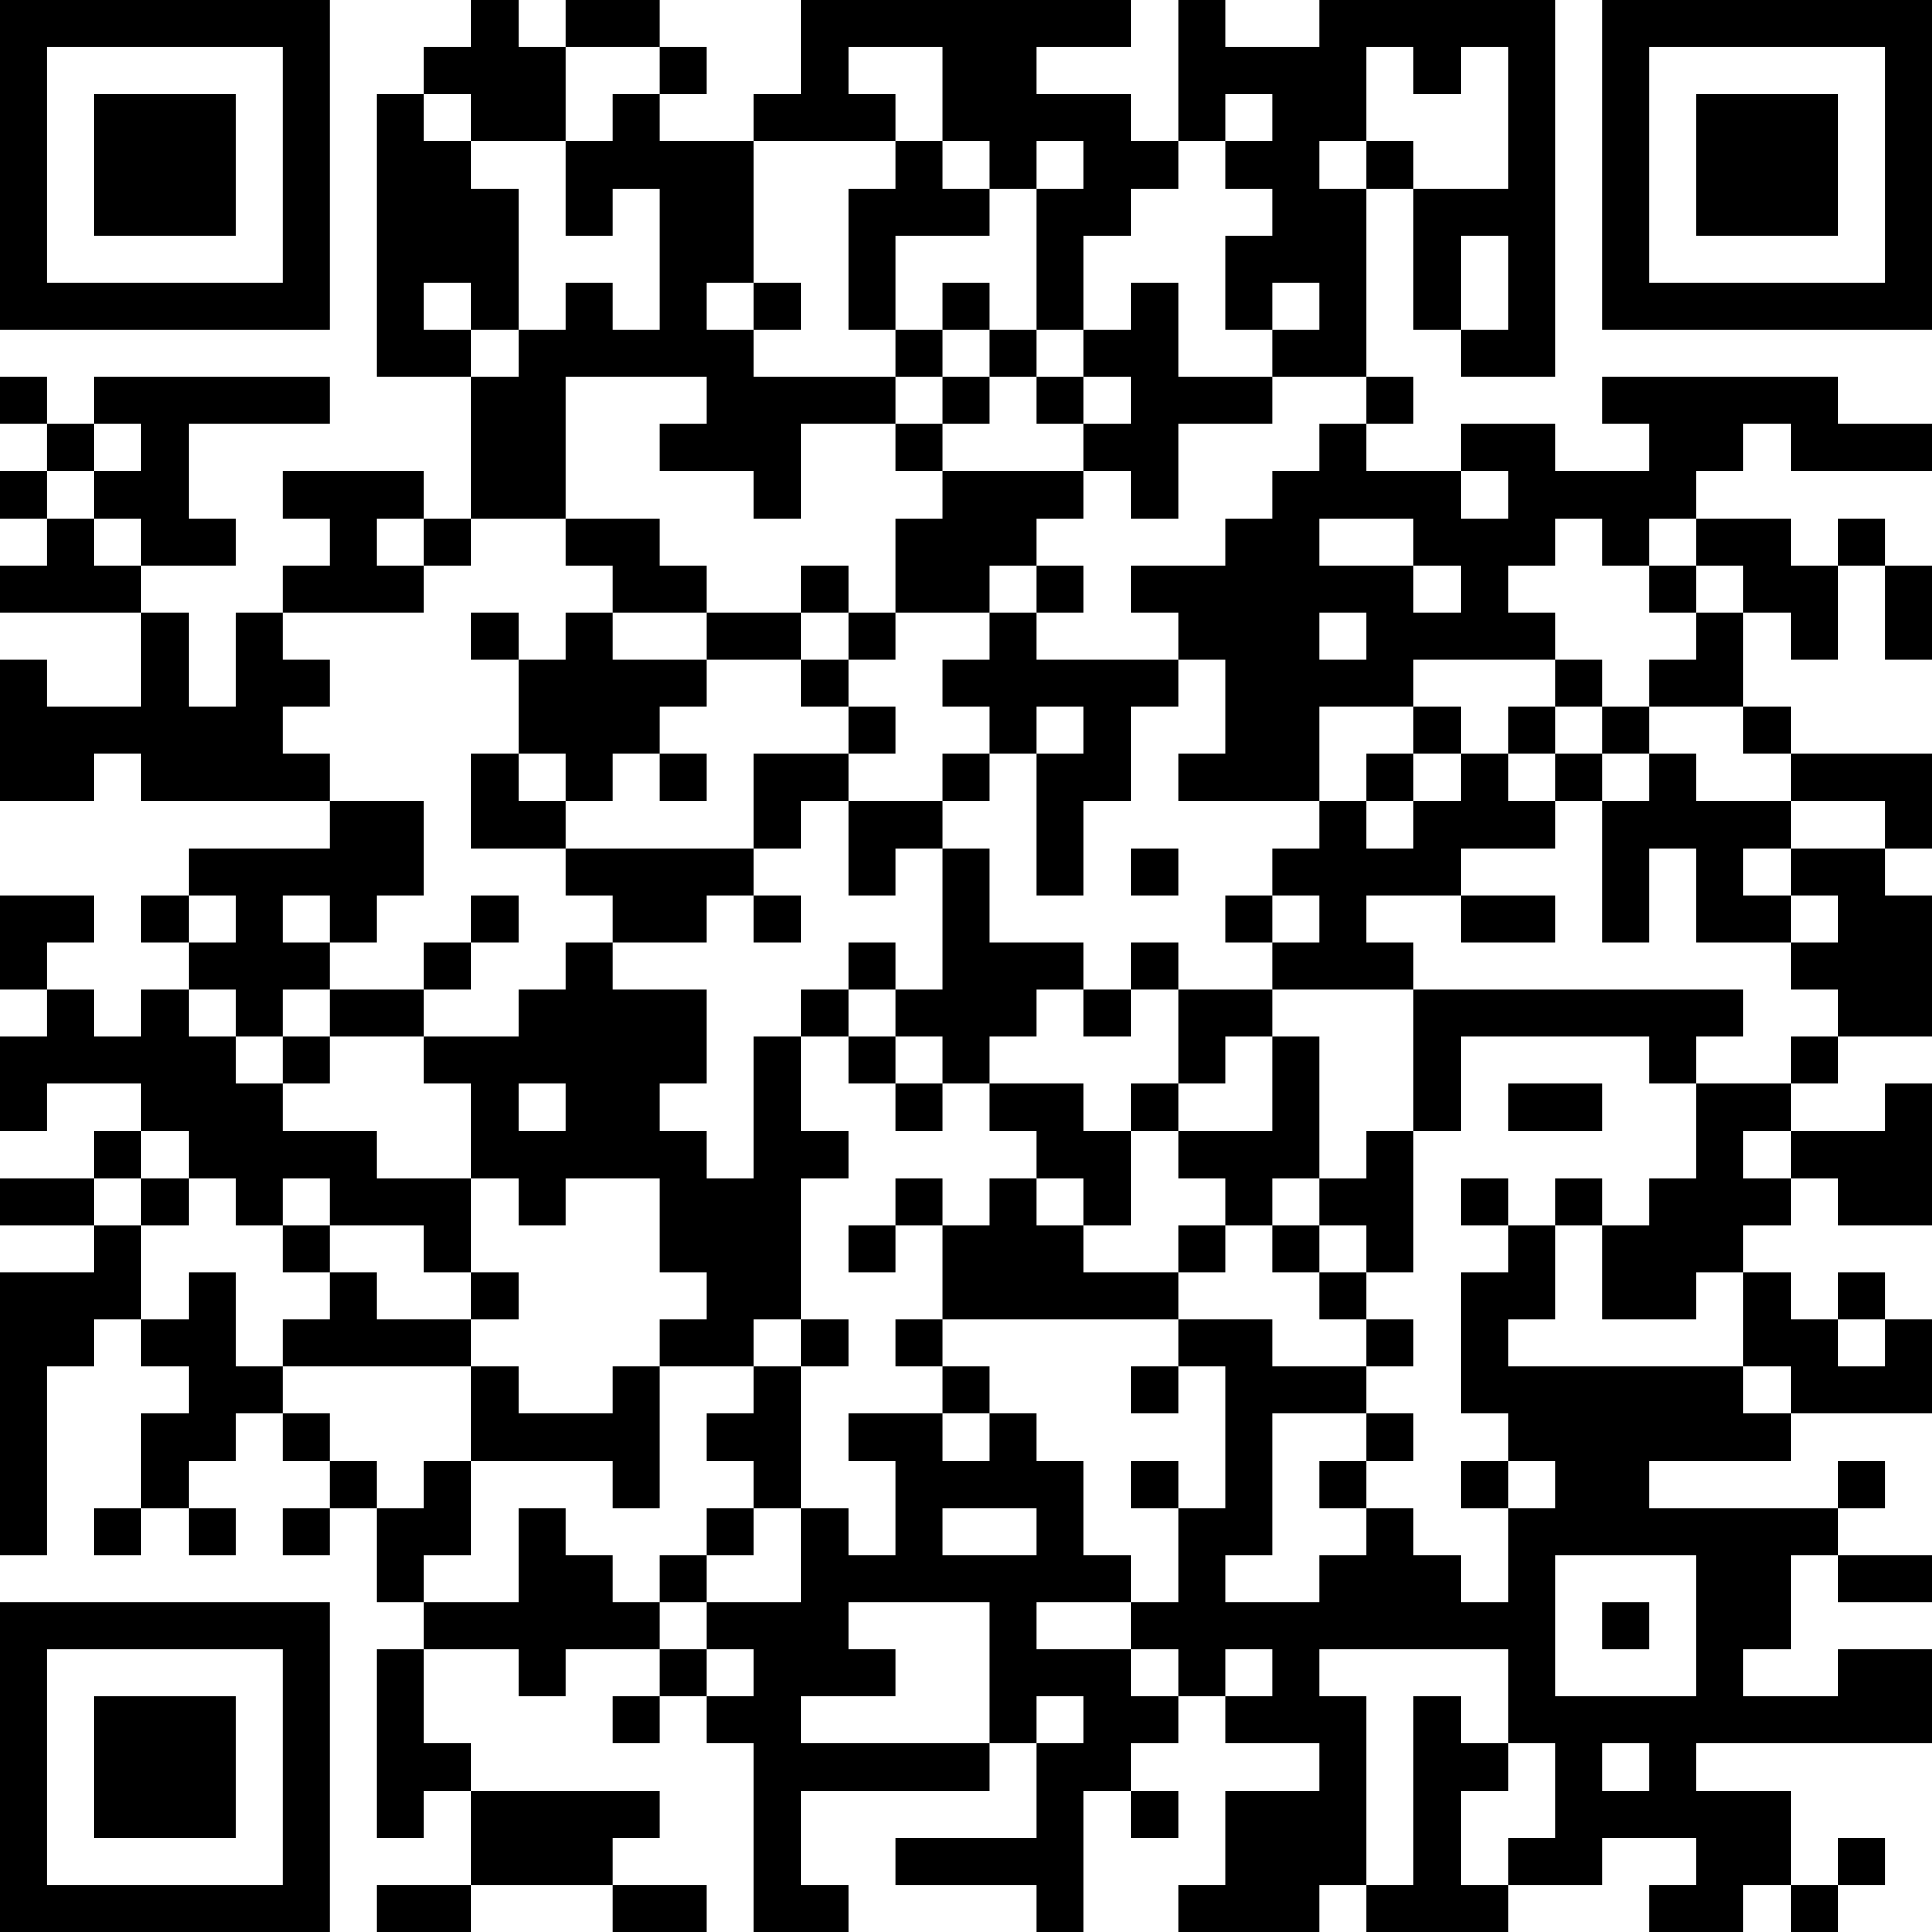 <svg width="100%" viewBox="0 0 80 80" fill="none" xmlns="http://www.w3.org/2000/svg">
<rect x="0" y="0" width="80" height="80" fill="#808080" stroke="none"/>
<g clip-path="url(#clip0_801_11017)">
<path d="M0 0H80V80H0V0Z" fill="white"/>
<path d="M0 0.976H13.659H0ZM19.512 0.976H21.463H19.512ZM23.415 0.976H27.317H23.415ZM33.171 0.976H46.829H33.171ZM48.781 0.976H50.732H48.781ZM54.634 0.976H64.39H54.634ZM66.341 0.976H80H66.341ZM0 2.927H1.951H0ZM11.707 2.927H13.659H11.707ZM17.561 2.927H23.415H17.561ZM27.317 2.927H29.268H27.317ZM33.171 2.927H35.122H33.171ZM39.024 2.927H42.927H39.024ZM48.781 2.927H56.585H48.781ZM58.537 2.927H60.488H58.537ZM62.439 2.927H64.39H62.439ZM66.341 2.927H68.293H66.341ZM78.049 2.927H80H78.049ZM0 4.878H1.951H0ZM3.902 4.878H9.756H3.902ZM11.707 4.878H13.659H11.707ZM15.61 4.878H17.561H15.61ZM19.512 4.878H23.415H19.512ZM25.366 4.878H27.317H25.366ZM31.22 4.878H37.073H31.22ZM39.024 4.878H46.829H39.024ZM48.781 4.878H50.732H48.781ZM52.683 4.878H56.585H52.683ZM62.439 4.878H64.39H62.439ZM66.341 4.878H68.293H66.341ZM70.244 4.878H76.098H70.244ZM78.049 4.878H80H78.049ZM0 6.829H1.951H0ZM3.902 6.829H9.756H3.902ZM11.707 6.829H13.659H11.707ZM15.61 6.829H19.512H15.61ZM23.415 6.829H31.22H23.415ZM37.073 6.829H39.024H37.073ZM40.976 6.829H42.927H40.976ZM44.878 6.829H48.781H44.878ZM50.732 6.829H54.634H50.732ZM56.585 6.829H58.537H56.585ZM62.439 6.829H64.39H62.439ZM66.341 6.829H68.293H66.341ZM70.244 6.829H76.098H70.244ZM78.049 6.829H80H78.049ZM0 8.78H1.951H0ZM3.902 8.78H9.756H3.902ZM11.707 8.78H13.659H11.707ZM15.61 8.78H21.463H15.61ZM23.415 8.78H25.366H23.415ZM27.317 8.78H31.22H27.317ZM35.122 8.78H40.976H35.122ZM42.927 8.78H46.829H42.927ZM52.683 8.78H56.585H52.683ZM58.537 8.78H64.39H58.537ZM66.341 8.78H68.293H66.341ZM70.244 8.78H76.098H70.244ZM78.049 8.78H80H78.049ZM0 10.732H1.951H0ZM11.707 10.732H13.659H11.707ZM15.61 10.732H21.463H15.61ZM27.317 10.732H31.22H27.317ZM35.122 10.732H37.073H35.122ZM42.927 10.732H44.878H42.927ZM50.732 10.732H56.585H50.732ZM58.537 10.732H60.488H58.537ZM62.439 10.732H64.39H62.439ZM66.341 10.732H68.293H66.341ZM78.049 10.732H80H78.049ZM0 12.683H13.659H0ZM15.61 12.683H17.561H15.61ZM19.512 12.683H21.463H19.512ZM23.415 12.683H25.366H23.415ZM27.317 12.683H29.268H27.317ZM31.22 12.683H33.171H31.22ZM35.122 12.683H37.073H35.122ZM39.024 12.683H40.976H39.024ZM42.927 12.683H44.878H42.927ZM46.829 12.683H48.781H46.829ZM50.732 12.683H52.683H50.732ZM54.634 12.683H56.585H54.634ZM58.537 12.683H60.488H58.537ZM62.439 12.683H64.39H62.439ZM66.341 12.683H80H66.341ZM15.61 14.634H19.512H15.61ZM21.463 14.634H31.22H21.463ZM37.073 14.634H39.024H37.073ZM40.976 14.634H42.927H40.976ZM44.878 14.634H48.781H44.878ZM52.683 14.634H56.585H52.683ZM60.488 14.634H64.39H60.488ZM0 16.585H1.951H0ZM3.902 16.585H13.659H3.902ZM19.512 16.585H23.415H19.512ZM29.268 16.585H37.073H29.268ZM39.024 16.585H40.976H39.024ZM42.927 16.585H44.878H42.927ZM46.829 16.585H52.683H46.829ZM56.585 16.585H58.537H56.585ZM66.341 16.585H76.098H66.341ZM1.951 18.537H3.902H1.951ZM5.854 18.537H7.805H5.854ZM19.512 18.537H23.415H19.512ZM27.317 18.537H33.171H27.317ZM37.073 18.537H39.024H37.073ZM44.878 18.537H48.781H44.878ZM54.634 18.537H56.585H54.634ZM60.488 18.537H64.39H60.488ZM68.293 18.537H72.195H68.293ZM74.146 18.537H80H74.146ZM0 20.488H1.951H0ZM3.902 20.488H7.805H3.902ZM11.707 20.488H17.561H11.707ZM19.512 20.488H23.415H19.512ZM31.22 20.488H33.171H31.22ZM39.024 20.488H44.878H39.024ZM46.829 20.488H48.781H46.829ZM52.683 20.488H60.488H52.683ZM62.439 20.488H70.244H62.439ZM1.951 22.439H3.902H1.951ZM5.854 22.439H9.756H5.854ZM13.659 22.439H15.61H13.659ZM17.561 22.439H19.512H17.561ZM23.415 22.439H27.317H23.415ZM37.073 22.439H42.927H37.073ZM50.732 22.439H54.634H50.732ZM58.537 22.439H64.39H58.537ZM66.341 22.439H68.293H66.341ZM70.244 22.439H74.146H70.244ZM76.098 22.439H78.049H76.098ZM0 24.39H5.854H0ZM11.707 24.39H17.561H11.707ZM25.366 24.39H29.268H25.366ZM33.171 24.39H35.122H33.171ZM37.073 24.39H40.976H37.073ZM42.927 24.39H44.878H42.927ZM46.829 24.39H58.537H46.829ZM60.488 24.39H62.439H60.488ZM68.293 24.39H70.244H68.293ZM72.195 24.39H76.098H72.195ZM78.049 24.39H80H78.049ZM5.854 26.341H7.805H5.854ZM9.756 26.341H11.707H9.756ZM19.512 26.341H21.463H19.512ZM23.415 26.341H25.366H23.415ZM29.268 26.341H33.171H29.268ZM35.122 26.341H37.073H35.122ZM40.976 26.341H42.927H40.976ZM48.781 26.341H54.634H48.781ZM56.585 26.341H64.39H56.585ZM70.244 26.341H72.195H70.244ZM74.146 26.341H76.098H74.146ZM78.049 26.341H80H78.049ZM0 28.293H1.951H0ZM5.854 28.293H7.805H5.854ZM9.756 28.293H13.659H9.756ZM21.463 28.293H29.268H21.463ZM33.171 28.293H35.122H33.171ZM39.024 28.293H48.781H39.024ZM50.732 28.293H58.537H50.732ZM64.39 28.293H66.341H64.39ZM68.293 28.293H72.195H68.293ZM0 30.244H11.707H0ZM21.463 30.244H27.317H21.463ZM35.122 30.244H37.073H35.122ZM40.976 30.244H42.927H40.976ZM44.878 30.244H46.829H44.878ZM50.732 30.244H54.634H50.732ZM58.537 30.244H60.488H58.537ZM62.439 30.244H64.39H62.439ZM66.341 30.244H68.293H66.341ZM72.195 30.244H74.146H72.195ZM0 32.195H3.902H0ZM5.854 32.195H13.659H5.854ZM19.512 32.195H21.463H19.512ZM23.415 32.195H25.366H23.415ZM27.317 32.195H29.268H27.317ZM31.22 32.195H35.122H31.22ZM39.024 32.195H40.976H39.024ZM42.927 32.195H46.829H42.927ZM48.781 32.195H54.634H48.781ZM56.585 32.195H58.537H56.585ZM60.488 32.195H62.439H60.488ZM64.39 32.195H66.341H64.39ZM68.293 32.195H70.244H68.293ZM74.146 32.195H80H74.146ZM13.659 34.146H17.561H13.659ZM19.512 34.146H23.415H19.512ZM31.22 34.146H33.171H31.22ZM35.122 34.146H39.024H35.122ZM42.927 34.146H44.878H42.927ZM54.634 34.146H56.585H54.634ZM58.537 34.146H64.39H58.537ZM66.341 34.146H74.146H66.341ZM78.049 34.146H80H78.049ZM7.805 36.097H17.561H7.805ZM23.415 36.097H31.22H23.415ZM35.122 36.097H37.073H35.122ZM39.024 36.097H40.976H39.024ZM42.927 36.097H44.878H42.927ZM46.829 36.097H48.781H46.829ZM52.683 36.097H60.488H52.683ZM66.341 36.097H68.293H66.341ZM70.244 36.097H72.195H70.244ZM74.146 36.097H78.049H74.146ZM0 38.049H3.902H0ZM5.854 38.049H7.805H5.854ZM9.756 38.049H11.707H9.756ZM13.659 38.049H15.61H13.659ZM19.512 38.049H21.463H19.512ZM25.366 38.049H29.268H25.366ZM31.22 38.049H33.171H31.22ZM39.024 38.049H40.976H39.024ZM50.732 38.049H52.683H50.732ZM54.634 38.049H56.585H54.634ZM60.488 38.049H64.39H60.488ZM66.341 38.049H68.293H66.341ZM70.244 38.049H74.146H70.244ZM76.098 38.049H80H76.098ZM0 40H1.951H0ZM7.805 40H13.659H7.805ZM17.561 40H19.512H17.561ZM23.415 40H25.366H23.415ZM35.122 40H37.073H35.122ZM39.024 40H44.878H39.024ZM46.829 40H48.781H46.829ZM52.683 40H58.537H52.683ZM74.146 40H80H74.146ZM1.951 41.951H3.902H1.951ZM5.854 41.951H7.805H5.854ZM9.756 41.951H11.707H9.756ZM13.659 41.951H17.561H13.659ZM21.463 41.951H29.268H21.463ZM33.171 41.951H35.122H33.171ZM37.073 41.951H42.927H37.073ZM44.878 41.951H46.829H44.878ZM48.781 41.951H52.683H48.781ZM58.537 41.951H72.195H58.537ZM76.098 41.951H80H76.098ZM0 43.902H9.756H0ZM11.707 43.902H13.659H11.707ZM17.561 43.902H29.268H17.561ZM31.22 43.902H33.171H31.22ZM35.122 43.902H37.073H35.122ZM39.024 43.902H40.976H39.024ZM48.781 43.902H50.732H48.781ZM52.683 43.902H54.634H52.683ZM58.537 43.902H60.488H58.537ZM68.293 43.902H70.244H68.293ZM74.146 43.902H76.098H74.146ZM0 45.854H1.951H0ZM5.854 45.854H11.707H5.854ZM19.512 45.854H21.463H19.512ZM23.415 45.854H27.317H23.415ZM31.22 45.854H33.171H31.22ZM37.073 45.854H39.024H37.073ZM40.976 45.854H44.878H40.976ZM46.829 45.854H48.781H46.829ZM52.683 45.854H54.634H52.683ZM58.537 45.854H60.488H58.537ZM62.439 45.854H66.341H62.439ZM70.244 45.854H74.146H70.244ZM78.049 45.854H80H78.049ZM3.902 47.805H5.854H3.902ZM7.805 47.805H15.61H7.805ZM19.512 47.805H29.268H19.512ZM31.22 47.805H35.122H31.22ZM42.927 47.805H46.829H42.927ZM48.781 47.805H54.634H48.781ZM56.585 47.805H58.537H56.585ZM70.244 47.805H72.195H70.244ZM74.146 47.805H80H74.146ZM0 49.756H3.902H0ZM5.854 49.756H7.805H5.854ZM9.756 49.756H11.707H9.756ZM13.659 49.756H19.512H13.659ZM21.463 49.756H23.415H21.463ZM27.317 49.756H33.171H27.317ZM37.073 49.756H39.024H37.073ZM40.976 49.756H42.927H40.976ZM44.878 49.756H46.829H44.878ZM50.732 49.756H52.683H50.732ZM54.634 49.756H58.537H54.634ZM60.488 49.756H62.439H60.488ZM64.39 49.756H66.341H64.39ZM68.293 49.756H74.146H68.293ZM76.098 49.756H80H76.098ZM3.902 51.707H5.854H3.902ZM11.707 51.707H13.659H11.707ZM17.561 51.707H19.512H17.561ZM27.317 51.707H33.171H27.317ZM35.122 51.707H37.073H35.122ZM39.024 51.707H44.878H39.024ZM48.781 51.707H50.732H48.781ZM52.683 51.707H54.634H52.683ZM56.585 51.707H58.537H56.585ZM62.439 51.707H64.39H62.439ZM66.341 51.707H72.195H66.341ZM0 53.658H5.854H0ZM7.805 53.658H9.756H7.805ZM13.659 53.658H15.61H13.659ZM19.512 53.658H21.463H19.512ZM29.268 53.658H33.171H29.268ZM39.024 53.658H48.781H39.024ZM54.634 53.658H56.585H54.634ZM60.488 53.658H64.39H60.488ZM66.341 53.658H70.244H66.341ZM72.195 53.658H74.146H72.195ZM76.098 53.658H78.049H76.098ZM0 55.61H3.902H0ZM5.854 55.61H9.756H5.854ZM11.707 55.61H19.512H11.707ZM27.317 55.61H31.22H27.317ZM33.171 55.61H35.122H33.171ZM37.073 55.61H39.024H37.073ZM48.781 55.61H52.683H48.781ZM56.585 55.61H58.537H56.585ZM60.488 55.61H62.439H60.488ZM72.195 55.61H76.098H72.195ZM78.049 55.61H80H78.049ZM0 57.561H1.951H0ZM7.805 57.561H11.707H7.805ZM19.512 57.561H21.463H19.512ZM25.366 57.561H27.317H25.366ZM31.22 57.561H33.171H31.22ZM39.024 57.561H40.976H39.024ZM46.829 57.561H48.781H46.829ZM50.732 57.561H56.585H50.732ZM60.488 57.561H72.195H60.488ZM74.146 57.561H80H74.146ZM0 59.512H1.951H0ZM5.854 59.512H9.756H5.854ZM11.707 59.512H13.659H11.707ZM19.512 59.512H27.317H19.512ZM29.268 59.512H33.171H29.268ZM35.122 59.512H39.024H35.122ZM40.976 59.512H42.927H40.976ZM50.732 59.512H52.683H50.732ZM56.585 59.512H58.537H56.585ZM62.439 59.512H74.146H62.439ZM0 61.463H1.951H0ZM5.854 61.463H7.805H5.854ZM13.659 61.463H15.61H13.659ZM17.561 61.463H19.512H17.561ZM25.366 61.463H27.317H25.366ZM31.22 61.463H33.171H31.22ZM37.073 61.463H44.878H37.073ZM46.829 61.463H48.781H46.829ZM50.732 61.463H52.683H50.732ZM54.634 61.463H56.585H54.634ZM60.488 61.463H62.439H60.488ZM64.39 61.463H68.293H64.39ZM76.098 61.463H78.049H76.098ZM0 63.415H1.951H0ZM3.902 63.415H5.854H3.902ZM7.805 63.415H9.756H7.805ZM11.707 63.415H13.659H11.707ZM15.61 63.415H19.512H15.61ZM21.463 63.415H23.415H21.463ZM29.268 63.415H31.22H29.268ZM33.171 63.415H35.122H33.171ZM37.073 63.415H39.024H37.073ZM42.927 63.415H44.878H42.927ZM48.781 63.415H52.683H48.781ZM56.585 63.415H58.537H56.585ZM62.439 63.415H76.098H62.439ZM15.61 65.366H17.561H15.61ZM21.463 65.366H25.366H21.463ZM27.317 65.366H29.268H27.317ZM33.171 65.366H46.829H33.171ZM48.781 65.366H50.732H48.781ZM54.634 65.366H60.488H54.634ZM62.439 65.366H64.39H62.439ZM70.244 65.366H74.146H70.244ZM76.098 65.366H80H76.098ZM0 67.317H13.659H0ZM17.561 67.317H27.317H17.561ZM29.268 67.317H35.122H29.268ZM40.976 67.317H42.927H40.976ZM46.829 67.317H64.39H46.829ZM66.341 67.317H68.293H66.341ZM70.244 67.317H74.146H70.244ZM0 69.268H1.951H0ZM11.707 69.268H13.659H11.707ZM15.61 69.268H17.561H15.61ZM21.463 69.268H23.415H21.463ZM27.317 69.268H29.268H27.317ZM31.22 69.268H37.073H31.22ZM40.976 69.268H46.829H40.976ZM48.781 69.268H50.732H48.781ZM52.683 69.268H54.634H52.683ZM62.439 69.268H64.39H62.439ZM70.244 69.268H72.195H70.244ZM76.098 69.268H80H76.098ZM0 71.219H1.951H0ZM3.902 71.219H9.756H3.902ZM11.707 71.219H13.659H11.707ZM15.61 71.219H17.561H15.61ZM25.366 71.219H27.317H25.366ZM29.268 71.219H33.171H29.268ZM40.976 71.219H42.927H40.976ZM44.878 71.219H48.781H44.878ZM50.732 71.219H56.585H50.732ZM58.537 71.219H60.488H58.537ZM62.439 71.219H80H62.439ZM0 73.171H1.951H0ZM3.902 73.171H9.756H3.902ZM11.707 73.171H13.659H11.707ZM15.61 73.171H19.512H15.61ZM31.22 73.171H40.976H31.22ZM42.927 73.171H46.829H42.927ZM54.634 73.171H56.585H54.634ZM58.537 73.171H62.439H58.537ZM64.39 73.171H66.341H64.39ZM68.293 73.171H70.244H68.293ZM0 75.122H1.951H0ZM3.902 75.122H9.756H3.902ZM11.707 75.122H13.659H11.707ZM15.61 75.122H17.561H15.61ZM19.512 75.122H27.317H19.512ZM31.22 75.122H33.171H31.22ZM42.927 75.122H44.878H42.927ZM46.829 75.122H48.781H46.829ZM50.732 75.122H56.585H50.732ZM58.537 75.122H60.488H58.537ZM64.39 75.122H74.146H64.39ZM0 77.073H1.951H0ZM11.707 77.073H13.659H11.707ZM19.512 77.073H25.366H19.512ZM31.22 77.073H33.171H31.22ZM37.073 77.073H44.878H37.073ZM50.732 77.073H56.585H50.732ZM58.537 77.073H60.488H58.537ZM62.439 77.073H66.341H62.439ZM70.244 77.073H74.146H70.244ZM76.098 77.073H78.049H76.098ZM0 79.024H13.659H0ZM15.61 79.024H19.512H15.61ZM25.366 79.024H29.268H25.366ZM31.22 79.024H35.122H31.22ZM42.927 79.024H44.878H42.927ZM48.781 79.024H54.634H48.781ZM56.585 79.024H62.439H56.585ZM68.293 79.024H72.195H68.293ZM74.146 79.024H76.098H74.146Z" fill="black"/>
<path fill-rule="evenodd" clip-rule="evenodd" d="M11.707 1.951H1.951V11.707H11.707V1.951ZM13.659 0V13.659H0V0H13.659ZM21.463 0V1.951H23.415V5.854H19.512V3.902H17.561V1.951H19.512V0H21.463ZM19.512 15.61V21.463H17.561V19.512H11.707V21.463H13.659V23.415H11.707V25.366H9.756V29.268H7.805V25.366H5.854V23.415H9.756V21.463H7.805V17.561H13.659V15.61H3.902V17.561H1.951V15.61H0V17.561H1.951V19.512H0V21.463H1.951V23.415H0V25.366H5.854V29.268H1.951V27.317H0V33.171H3.902V31.22H5.854V33.171H13.659V35.122H7.805V37.073H5.854V39.024H7.805V40.976H5.854V42.927H3.902V40.976H1.951V39.024H3.902V37.073H0V40.976H1.951V42.927H0V46.829H1.951V44.878H5.854V46.829H3.902V48.781H0V50.732H3.902V52.683H0V64.39H1.951V56.585H3.902V54.634H5.854V56.585H7.805V58.537H5.854V62.439H3.902V64.39H5.854V62.439H7.805V64.39H9.756V62.439H7.805V60.488H9.756V58.537H11.707V60.488H13.659V62.439H11.707V64.39H13.659V62.439H15.61V66.341H17.561V68.293H15.61V76.098H17.561V74.146H19.512V78.049H15.61V80H19.512V78.049H25.366V80H29.268V78.049H25.366V76.098H27.317V74.146H19.512V72.195H17.561V68.293H21.463V70.244H23.415V68.293H27.317V70.244H25.366V72.195H27.317V70.244H29.268V72.195H31.22V80H35.122V78.049H33.171V74.146H40.976V72.195H42.927V76.098H37.073V78.049H42.927V80H44.878V74.146H46.829V76.098H48.781V74.146H46.829V72.195H48.781V70.244H50.732V72.195H54.634V74.146H50.732V78.049H48.781V80H54.634V78.049H56.585V80H62.439V78.049H66.341V76.098H70.244V78.049H68.293V80H72.195V78.049H74.146V80H76.098V78.049H78.049V76.098H76.098V78.049H74.146V74.146H70.244V72.195H80V68.293H76.098V70.244H72.195V68.293H74.146V64.39H76.098V66.341H80V64.39H76.098V62.439H78.049V60.488H76.098V62.439H68.293V60.488H74.146V58.537H80V54.634H78.049V52.683H76.098V54.634H74.146V52.683H72.195V50.732H74.146V48.781H76.098V50.732H80V44.878H78.049V46.829H74.146V44.878H76.098V42.927H80V37.073H78.049V35.122H80V31.22H74.146V29.268H72.195V25.366H74.146V27.317H76.098V23.415H78.049V27.317H80V23.415H78.049V21.463H76.098V23.415H74.146V21.463H70.244V19.512H72.195V17.561H74.146V19.512H80V17.561H76.098V15.61H66.341V17.561H68.293V19.512H64.39V17.561H60.488V19.512H56.585V17.561H58.537V15.61H56.585V7.805H58.537V13.659H60.488V15.61H64.39V0H54.634V1.951H50.732V0H48.781V5.854H46.829V3.902H42.927V1.951H46.829V0H33.171V3.902H31.22V5.854H27.317V3.902H29.268V1.951H27.317V0H23.415V1.951H27.317V3.902H25.366V5.854H23.415V9.756H25.366V7.805H27.317V13.659H25.366V11.707H23.415V13.659H21.463V7.805H19.512V5.854H17.561V3.902H15.61V15.61H19.512ZM19.512 13.659V15.61H21.463V13.659H19.512ZM19.512 13.659V11.707H17.561V13.659H19.512ZM37.073 5.854V7.805H35.122V13.659H37.073V15.61H31.22V13.659H33.171V11.707H31.22V5.854H37.073ZM31.22 11.707V13.659H29.268V11.707H31.22ZM39.024 15.61V17.561H37.073V15.61H39.024ZM39.024 19.512H37.073V17.561H33.171V21.463H31.22V19.512H27.317V17.561H29.268V15.61H23.415V21.463H19.512V23.415H17.561V21.463H15.61V23.415H17.561V25.366H11.707V27.317H13.659V29.268H11.707V31.22H13.659V33.171H17.561V37.073H15.61V39.024H13.659V37.073H11.707V39.024H13.659V40.976H11.707V42.927H9.756V40.976H7.805V42.927H9.756V44.878H11.707V46.829H15.61V48.781H19.512V52.683H17.561V50.732H13.659V48.781H11.707V50.732H9.756V48.781H7.805V46.829H5.854V48.781H3.902V50.732H5.854V54.634H7.805V52.683H9.756V56.585H11.707V58.537H13.659V60.488H15.61V62.439H17.561V60.488H19.512V64.39H17.561V66.341H21.463V62.439H23.415V64.39H25.366V66.341H27.317V68.293H29.268V70.244H31.22V68.293H29.268V66.341H33.171V62.439H35.122V64.39H37.073V60.488H35.122V58.537H39.024V60.488H40.976V58.537H42.927V60.488H44.878V64.39H46.829V66.341H42.927V68.293H46.829V70.244H48.781V68.293H46.829V66.341H48.781V62.439H50.732V56.585H48.781V54.634H52.683V56.585H56.585V58.537H52.683V64.39H50.732V66.341H54.634V64.39H56.585V62.439H58.537V64.39H60.488V66.341H62.439V62.439H64.39V60.488H62.439V58.537H60.488V52.683H62.439V50.732H64.39V54.634H62.439V56.585H72.195V58.537H74.146V56.585H72.195V52.683H70.244V54.634H66.341V50.732H68.293V48.781H70.244V44.878H74.146V42.927H76.098V40.976H74.146V39.024H76.098V37.073H74.146V35.122H78.049V33.171H74.146V31.22H72.195V29.268H68.293V27.317H70.244V25.366H72.195V23.415H70.244V21.463H68.293V23.415H66.341V21.463H64.39V23.415H62.439V25.366H64.39V27.317H58.537V29.268H54.634V33.171H48.781V31.22H50.732V27.317H48.781V25.366H46.829V23.415H50.732V21.463H52.683V19.512H54.634V17.561H56.585V15.61H52.683V13.659H54.634V11.707H52.683V13.659H50.732V9.756H52.683V7.805H50.732V5.854H52.683V3.902H50.732V5.854H48.781V7.805H46.829V9.756H44.878V13.659H42.927V7.805H44.878V5.854H42.927V7.805H40.976V5.854H39.024V1.951H35.122V3.902H37.073V5.854H39.024V7.805H40.976V9.756H37.073V13.659H39.024V15.61H40.976V17.561H39.024V19.512ZM40.976 13.659H42.927V15.61H40.976V13.659ZM44.878 15.61V13.659H46.829V11.707H48.781V15.61H52.683V17.561H48.781V21.463H46.829V19.512H44.878V17.561H46.829V15.61H44.878ZM44.878 15.61H42.927V17.561H44.878V15.61ZM42.927 23.415H40.976V25.366H37.073V21.463H39.024V19.512H44.878V21.463H42.927V23.415ZM35.122 27.317V25.366H37.073V27.317H35.122ZM33.171 25.366V23.415H35.122V25.366H33.171ZM33.171 25.366H29.268V23.415H27.317V21.463H23.415V23.415H25.366V25.366H23.415V27.317H21.463V25.366H19.512V27.317H21.463V31.22H19.512V35.122H23.415V37.073H25.366V39.024H23.415V40.976H21.463V42.927H17.561V40.976H19.512V39.024H21.463V37.073H19.512V39.024H17.561V40.976H13.659V42.927H11.707V44.878H13.659V42.927H17.561V44.878H19.512V48.781H21.463V50.732H23.415V48.781H27.317V52.683H29.268V54.634H27.317V56.585H25.366V58.537H21.463V56.585H19.512V54.634H21.463V52.683H19.512V54.634H15.61V52.683H13.659V50.732H11.707V52.683H13.659V54.634H11.707V56.585H19.512V60.488H25.366V62.439H27.317V56.585H31.22V58.537H29.268V60.488H31.22V62.439H29.268V64.39H27.317V66.341H29.268V64.39H31.22V62.439H33.171V56.585H35.122V54.634H33.171V48.781H35.122V46.829H33.171V42.927H35.122V44.878H37.073V46.829H39.024V44.878H40.976V46.829H42.927V48.781H40.976V50.732H39.024V48.781H37.073V50.732H35.122V52.683H37.073V50.732H39.024V54.634H37.073V56.585H39.024V58.537H40.976V56.585H39.024V54.634H48.781V52.683H50.732V50.732H52.683V52.683H54.634V54.634H56.585V56.585H58.537V54.634H56.585V52.683H58.537V46.829H60.488V42.927H68.293V44.878H70.244V42.927H72.195V40.976H58.537V39.024H56.585V37.073H60.488V39.024H64.39V37.073H60.488V35.122H64.39V33.171H66.341V39.024H68.293V35.122H70.244V39.024H74.146V37.073H72.195V35.122H74.146V33.171H70.244V31.22H68.293V29.268H66.341V27.317H64.39V29.268H62.439V31.22H60.488V29.268H58.537V31.22H56.585V33.171H54.634V35.122H52.683V37.073H50.732V39.024H52.683V40.976H48.781V39.024H46.829V40.976H44.878V39.024H40.976V35.122H39.024V33.171H40.976V31.22H42.927V37.073H44.878V33.171H46.829V29.268H48.781V27.317H42.927V25.366H44.878V23.415H42.927V25.366H40.976V27.317H39.024V29.268H40.976V31.22H39.024V33.171H35.122V31.22H37.073V29.268H35.122V27.317H33.171V25.366ZM29.268 27.317H25.366V25.366H29.268V27.317ZM27.317 31.22H25.366V33.171H23.415V31.22H21.463V33.171H23.415V35.122H31.22V37.073H29.268V39.024H25.366V40.976H29.268V44.878H27.317V46.829H29.268V48.781H31.22V42.927H33.171V40.976H35.122V42.927H37.073V44.878H39.024V42.927H37.073V40.976H39.024V35.122H37.073V37.073H35.122V33.171H33.171V35.122H31.22V31.22H35.122V29.268H33.171V27.317H29.268V29.268H27.317V31.22ZM37.073 40.976V39.024H35.122V40.976H37.073ZM31.22 37.073V39.024H33.171V37.073H31.22ZM27.317 31.22V33.171H29.268V31.22H27.317ZM42.927 31.22H44.878V29.268H42.927V31.22ZM44.878 40.976H42.927V42.927H40.976V44.878H44.878V46.829H46.829V50.732H44.878V48.781H42.927V50.732H44.878V52.683H48.781V50.732H50.732V48.781H48.781V46.829H52.683V42.927H54.634V48.781H52.683V50.732H54.634V52.683H56.585V50.732H54.634V48.781H56.585V46.829H58.537V40.976H52.683V42.927H50.732V44.878H48.781V40.976H46.829V42.927H44.878V40.976ZM48.781 44.878H46.829V46.829H48.781V44.878ZM52.683 39.024V37.073H54.634V39.024H52.683ZM58.537 33.171V35.122H56.585V33.171H58.537ZM58.537 33.171H60.488V31.22H58.537V33.171ZM64.39 31.22V33.171H62.439V31.22H64.39ZM66.341 31.22V33.171H68.293V31.22H66.341ZM66.341 31.22V29.268H64.39V31.22H66.341ZM33.171 54.634H31.22V56.585H33.171V54.634ZM40.976 13.659V11.707H39.024V13.659H40.976ZM68.293 23.415H70.244V25.366H68.293V23.415ZM66.341 50.732H64.39V48.781H66.341V50.732ZM62.439 50.732V48.781H60.488V50.732H62.439ZM62.439 60.488V62.439H60.488V60.488H62.439ZM56.585 60.488V62.439H54.634V60.488H56.585ZM56.585 60.488V58.537H58.537V60.488H56.585ZM48.781 56.585H46.829V58.537H48.781V56.585ZM48.781 62.439V60.488H46.829V62.439H48.781ZM5.854 50.732H7.805V48.781H5.854V50.732ZM56.585 5.854V1.951H58.537V3.902H60.488V1.951H62.439V7.805H58.537V5.854H56.585ZM56.585 5.854H54.634V7.805H56.585V5.854ZM60.488 13.659H62.439V9.756H60.488V13.659ZM60.488 19.512V21.463H62.439V19.512H60.488ZM74.146 46.829V48.781H72.195V46.829H74.146ZM76.098 54.634H78.049V56.585H76.098V54.634ZM62.439 72.195V68.293H54.634V70.244H56.585V78.049H58.537V70.244H60.488V72.195H62.439ZM62.439 72.195H64.39V76.098H62.439V78.049H60.488V74.146H62.439V72.195ZM50.732 70.244H52.683V68.293H50.732V70.244ZM40.976 72.195V66.341H35.122V68.293H37.073V70.244H33.171V72.195H40.976ZM42.927 72.195H44.878V70.244H42.927V72.195ZM7.805 39.024V37.073H9.756V39.024H7.805ZM3.902 21.463V23.415H5.854V21.463H3.902ZM3.902 19.512H5.854V17.561H3.902V19.512ZM3.902 21.463V19.512H1.951V21.463H3.902ZM78.049 1.951H68.293V11.707H78.049V1.951ZM80 0V13.659H66.341V0H80ZM9.756 3.902V9.756H3.902V3.902H9.756ZM76.098 3.902V9.756H70.244V3.902H76.098ZM54.634 21.463V23.415H58.537V25.366H60.488V23.415H58.537V21.463H54.634ZM56.585 25.366H54.634V27.317H56.585V25.366ZM48.781 37.073H46.829V35.122H48.781V37.073ZM23.415 44.878H21.463V46.829H23.415V44.878ZM66.341 44.878V46.829H62.439V44.878H66.341ZM39.024 62.439V64.39H42.927V62.439H39.024ZM70.244 64.39H64.39V70.244H70.244V64.39ZM11.707 68.293H1.951V78.049H11.707V68.293ZM13.659 66.341V80H0V66.341H13.659ZM68.293 68.293H66.341V66.341H68.293V68.293ZM9.756 70.244V76.098H3.902V70.244H9.756ZM68.293 72.195H66.341V74.146H68.293V72.195Z" fill="black"/>
</g>
<defs>
<clipPath id="clip0_801_11017">
<rect width="80" height="80" fill="white"/>
</clipPath>
</defs>
</svg>
